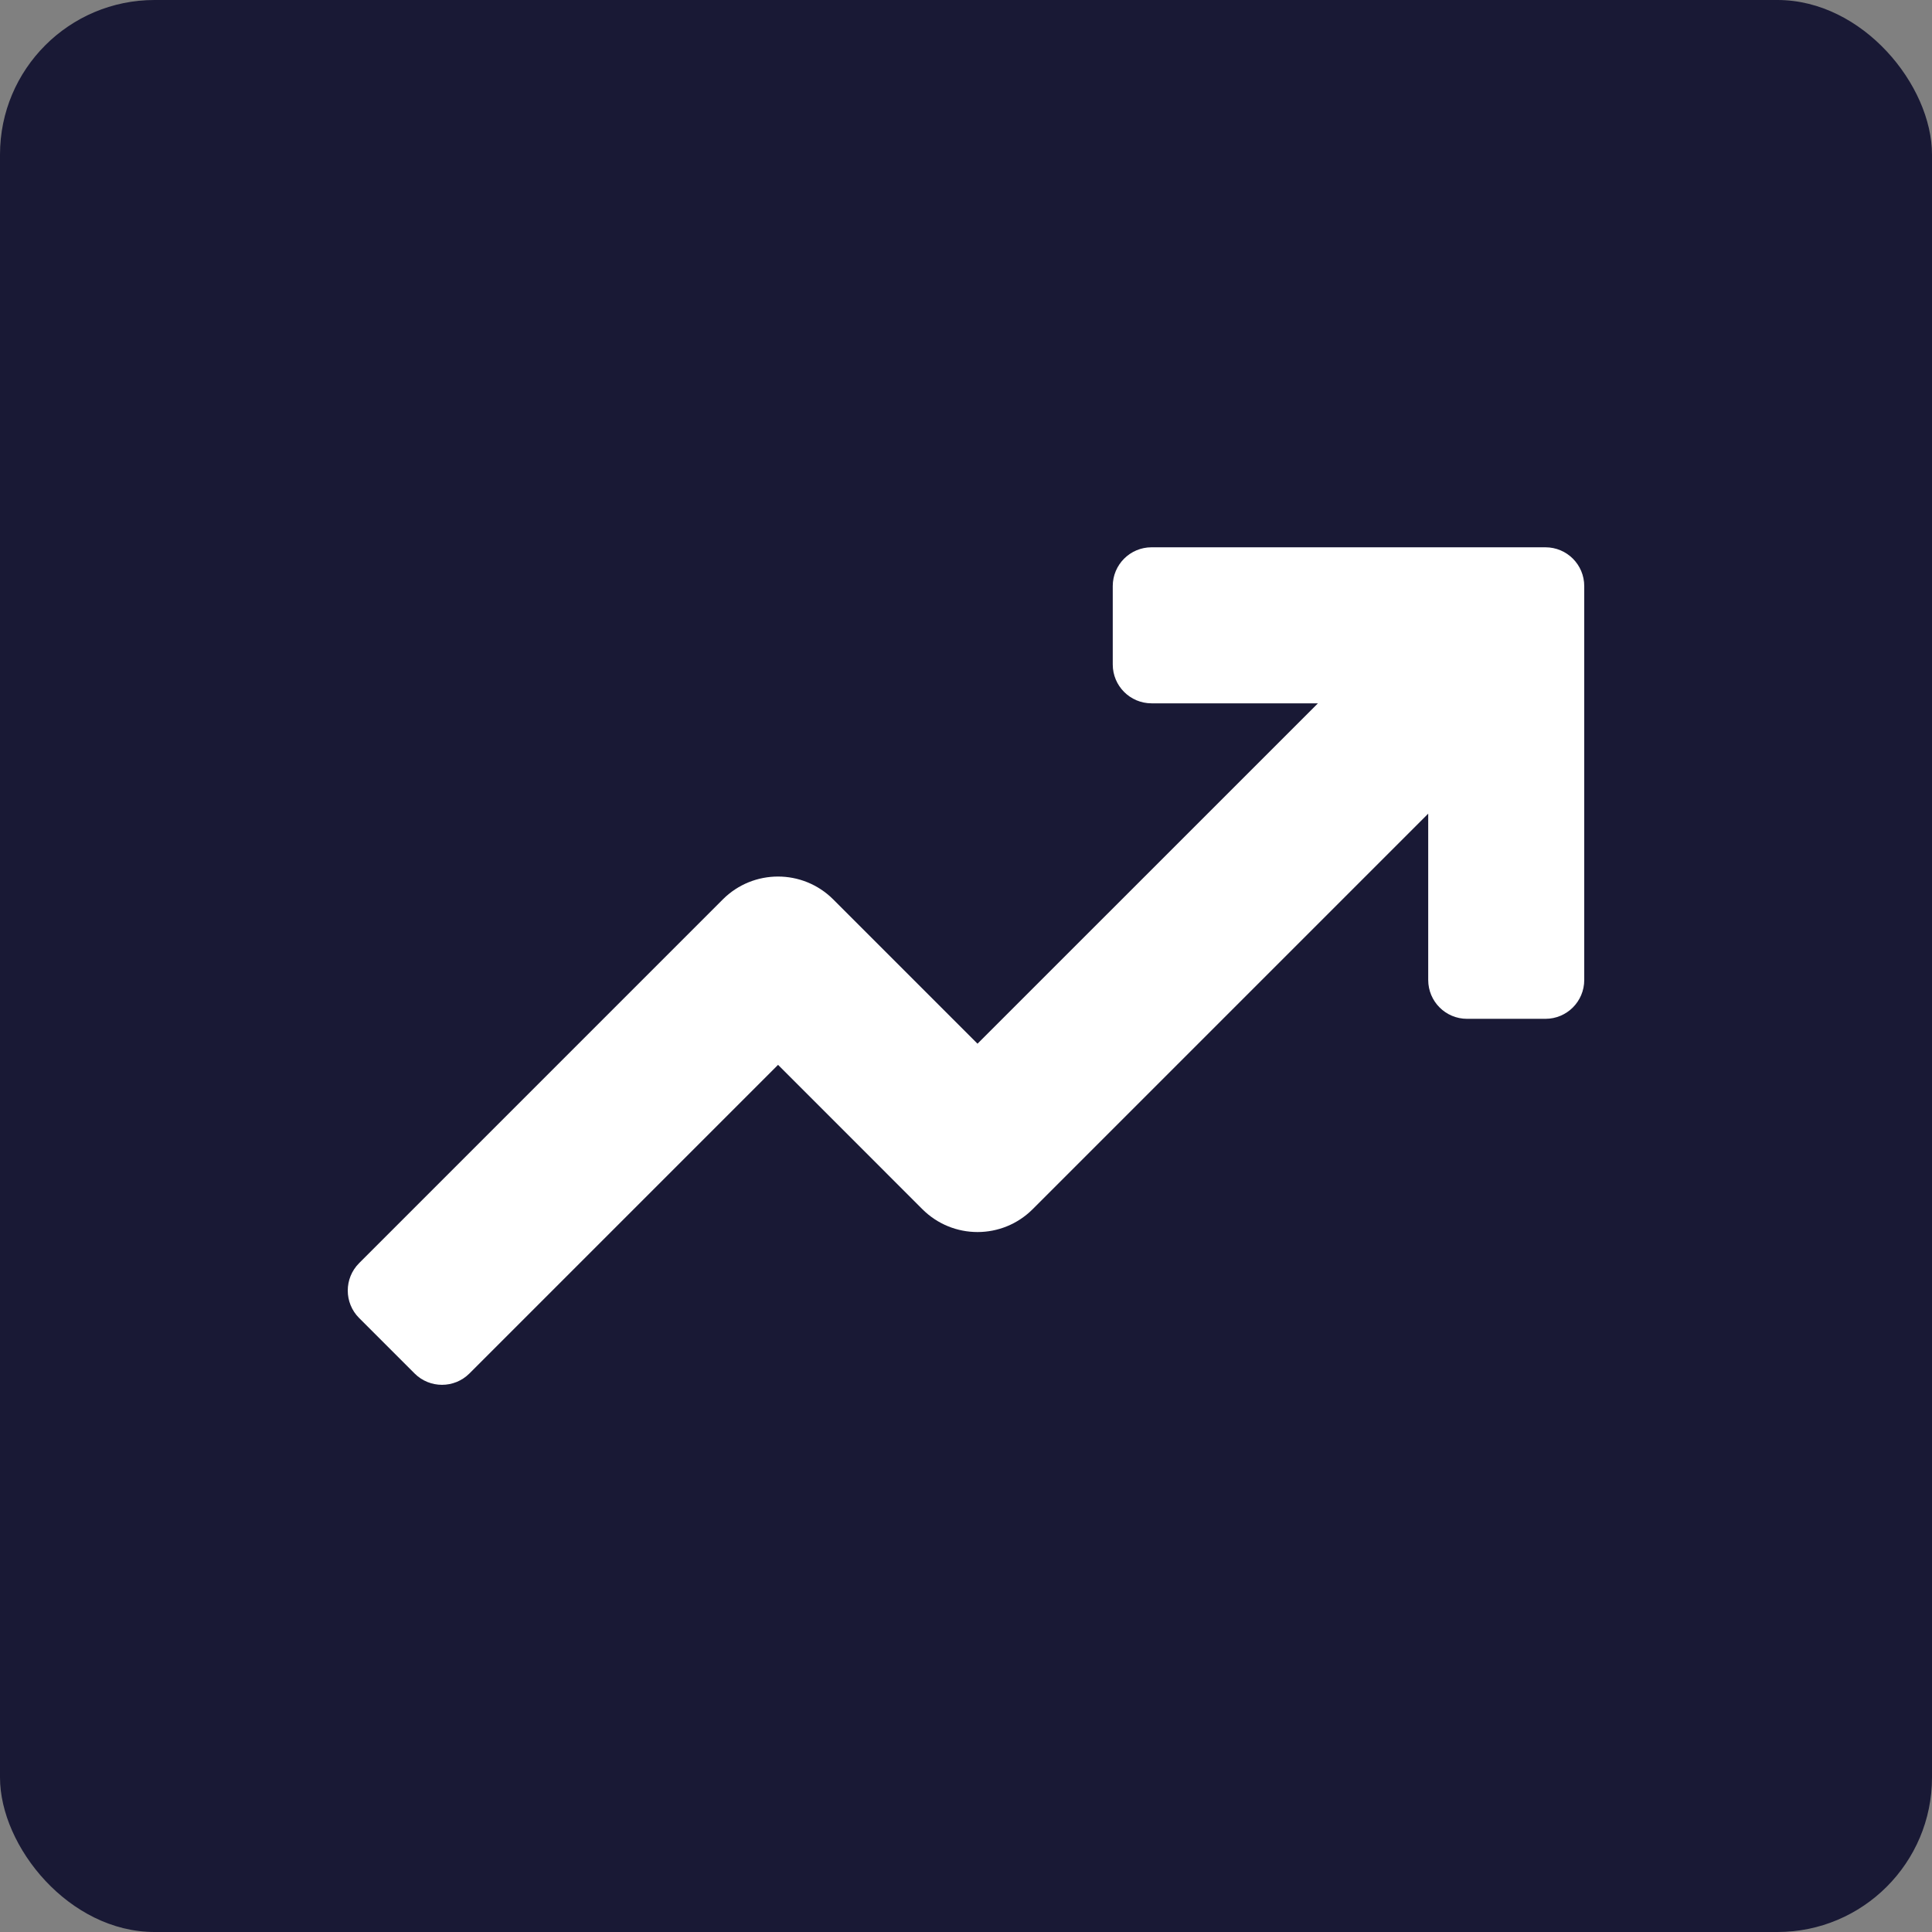 <svg width="50" height="50" viewBox="0 0 50 50" fill="none" xmlns="http://www.w3.org/2000/svg">
<rect x="0" y="0" width="50" height="50" fill="#808080" stroke="none"/>
<rect width="50" height="50" rx="4" fill="#191935"/>
<g clip-path="url(#clip0_354_17227)">
<path d="M39.996 14.164H29.802C29.248 14.164 28.798 14.613 28.798 15.168V17.197C28.798 17.752 29.248 18.202 29.802 18.202H34.108L25.298 27.011L21.563 23.276C20.774 22.488 19.496 22.488 18.707 23.276L9.294 32.69C8.902 33.082 8.902 33.718 9.294 34.11L10.729 35.545C11.121 35.937 11.757 35.937 12.149 35.545L20.136 27.558L23.87 31.293C24.659 32.082 25.937 32.083 26.726 31.293L36.962 21.057V25.362C36.962 25.917 37.412 26.367 37.967 26.367H39.996C40.551 26.367 41 25.917 41 25.362V15.168C41 14.613 40.551 14.164 39.996 14.164Z" fill="white"/>
</g>
<defs>
<clipPath id="clip0_354_17227">
<rect width="32" height="32" fill="white" transform="translate(9 9)"/>
</clipPath>
</defs>
</svg>
